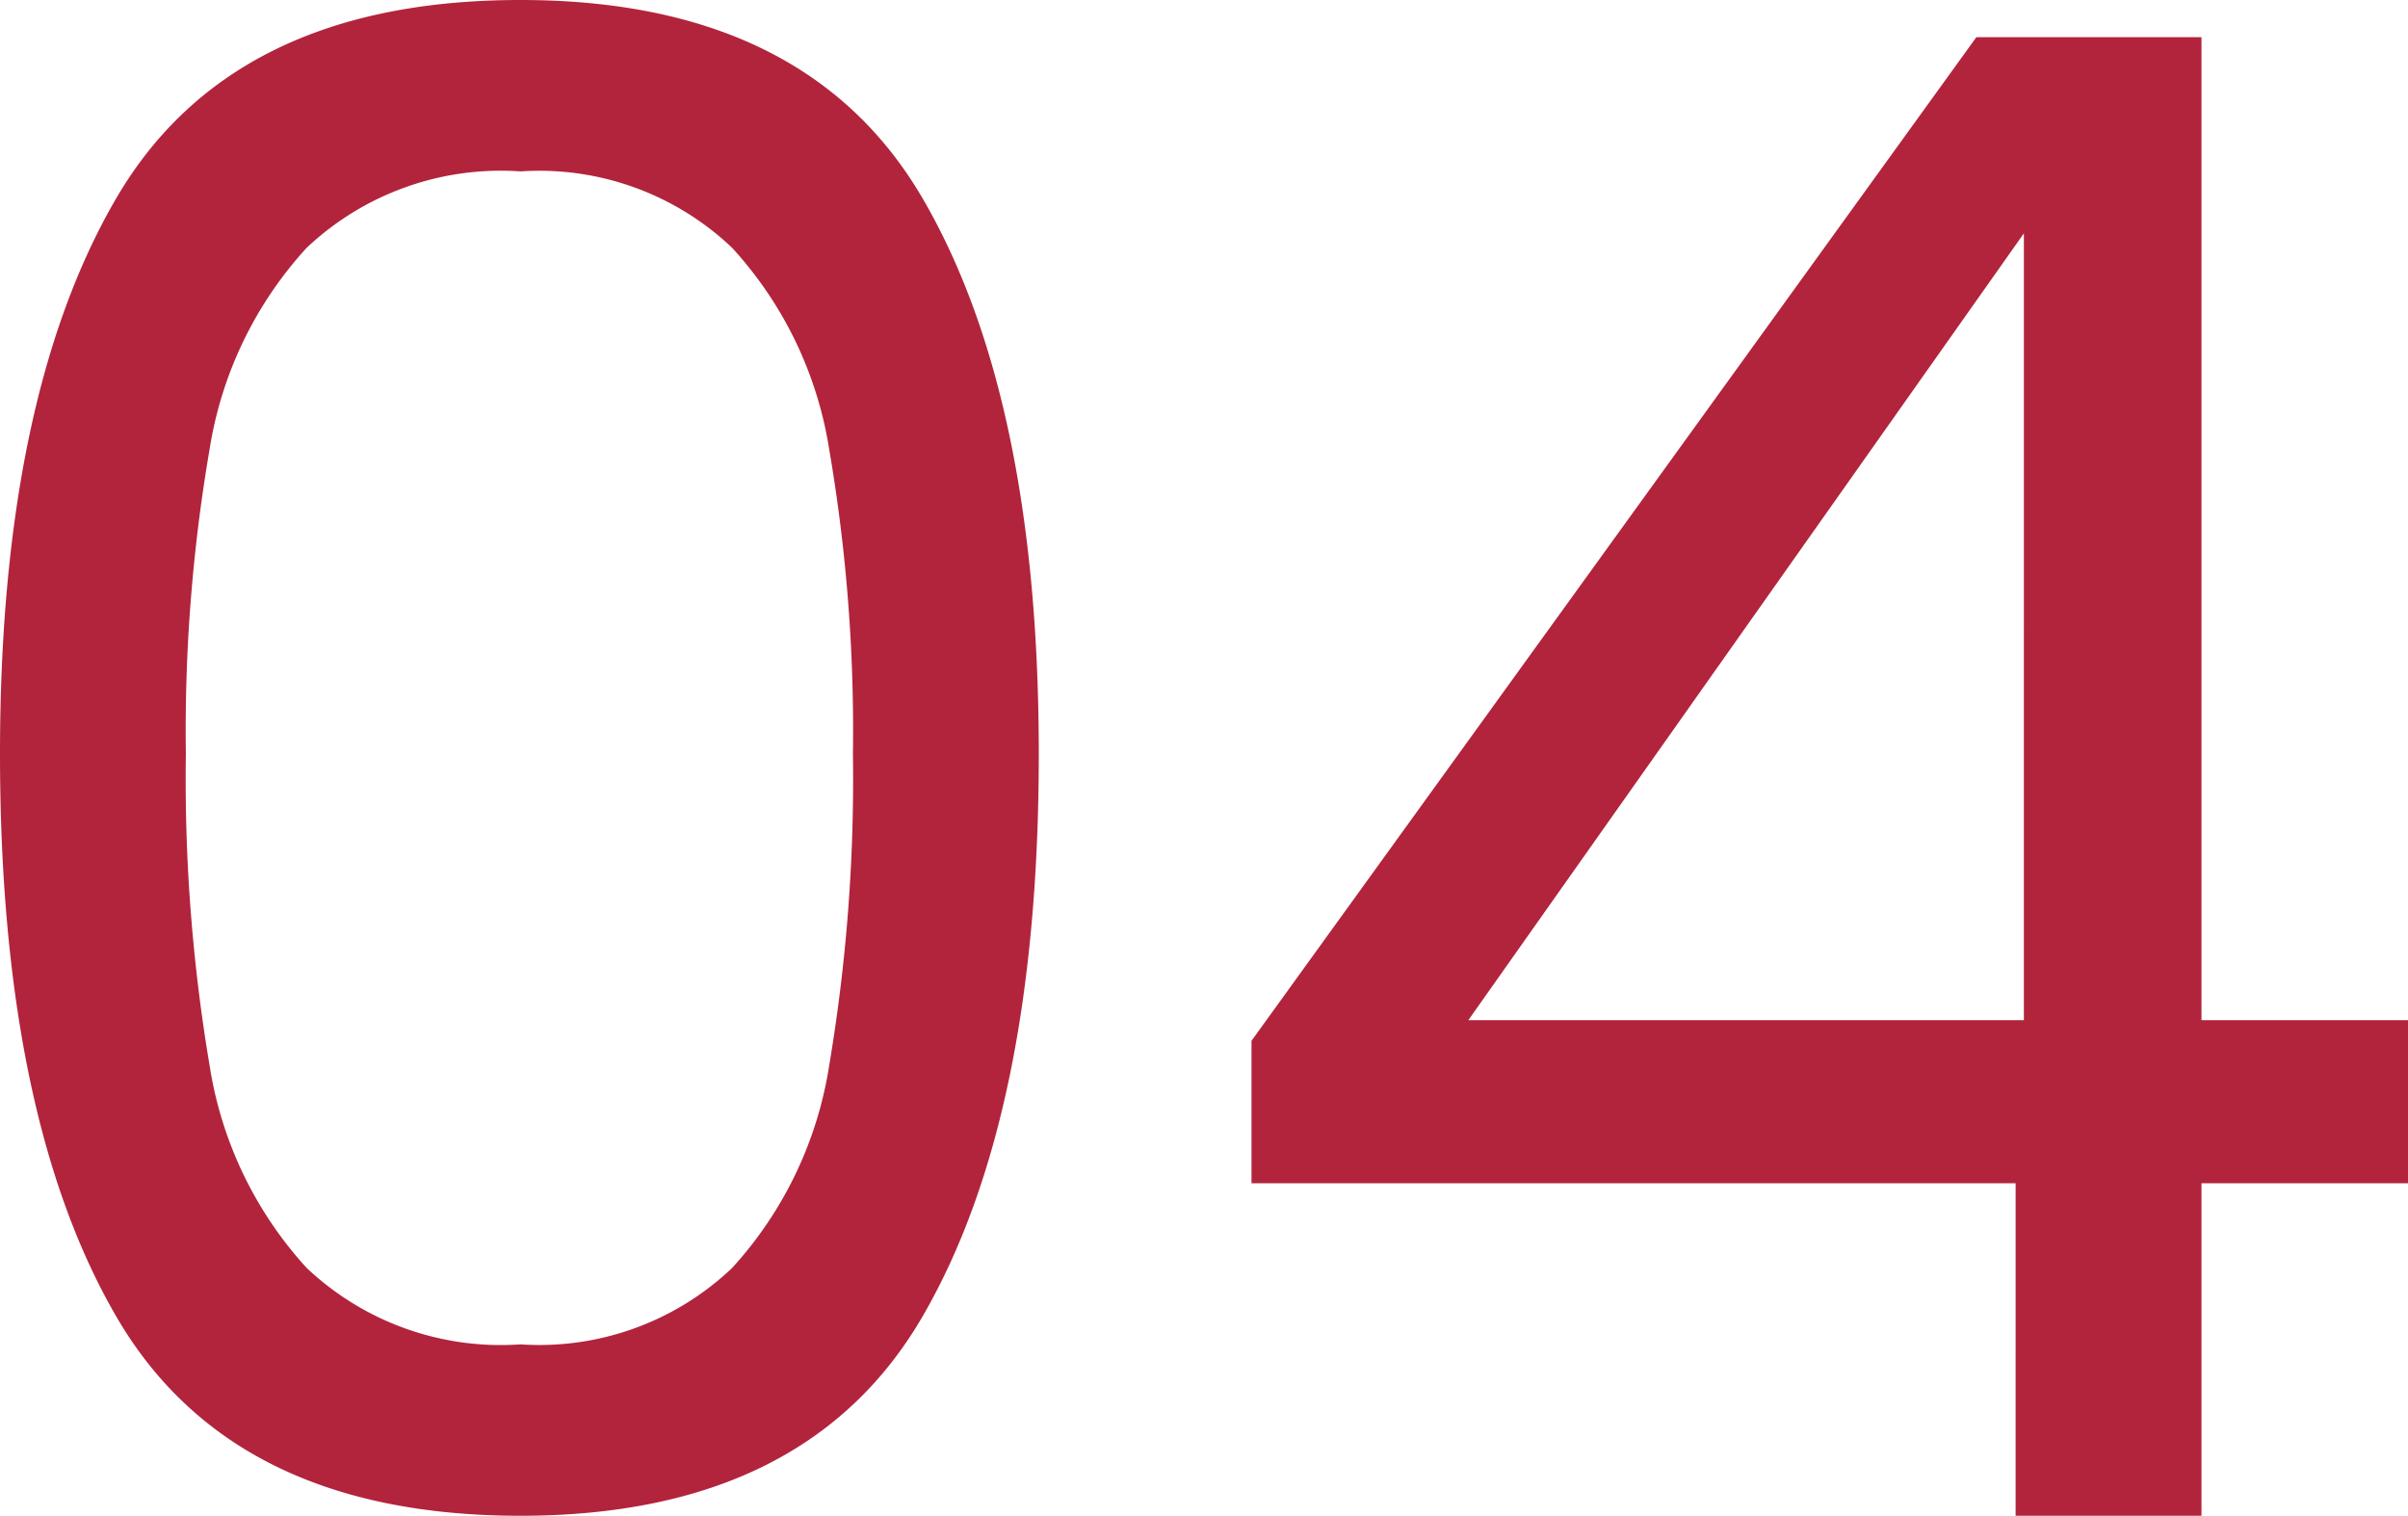 <svg xmlns="http://www.w3.org/2000/svg" width="46.64" height="29.36" viewBox="0 0 46.64 29.36">
  <path id="パス_100906" data-name="パス 100906" d="M2.48-14.76q0-6.88,2.24-10.74t7.84-3.86q5.56,0,7.8,3.86T22.6-14.76q0,7-2.24,10.88T12.56,0Q6.96,0,4.72-3.88T2.48-14.76Zm16.52,0a32.2,32.2,0,0,0-.46-5.9,7.5,7.5,0,0,0-1.88-3.9,5.418,5.418,0,0,0-4.1-1.48,5.474,5.474,0,0,0-4.14,1.48,7.5,7.5,0,0,0-1.88,3.9,32.2,32.2,0,0,0-.46,5.9,33.337,33.337,0,0,0,.46,6.04A7.52,7.52,0,0,0,8.42-4.8a5.474,5.474,0,0,0,4.14,1.48,5.418,5.418,0,0,0,4.1-1.48,7.52,7.52,0,0,0,1.88-3.92A33.337,33.337,0,0,0,19-14.76Zm7.72,8.32V-9.2L40.76-28.64h4.36V-9.6h4v3.16h-4V0h-3.6V-6.44Zm14.96-18.4L30.92-9.6H41.68Z" transform="translate(-2.48 29.36)" fill="#b2243c"/>
</svg>
